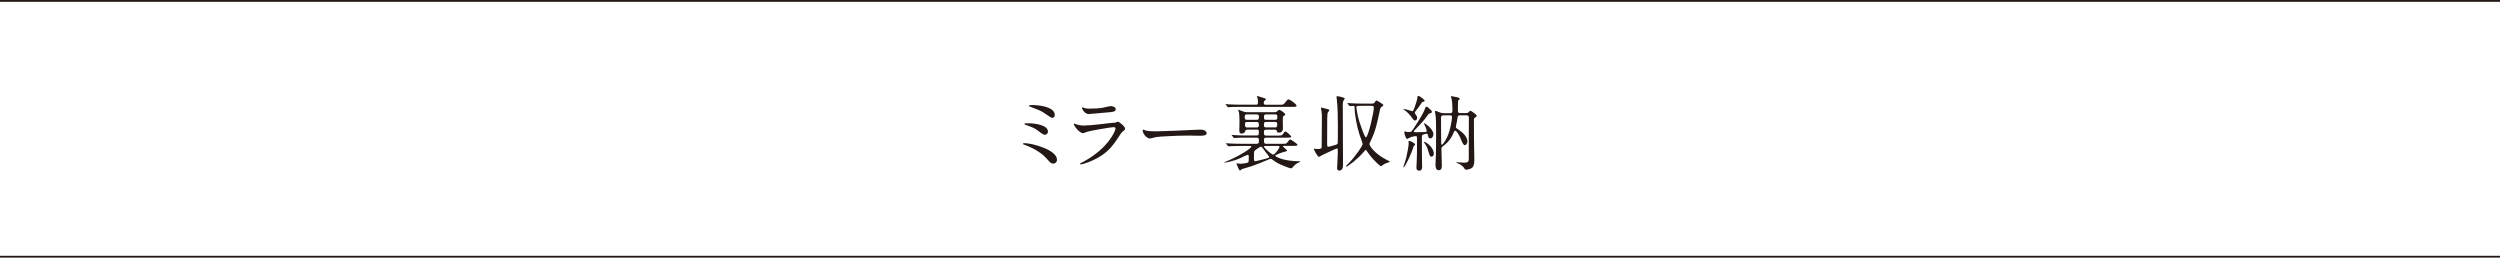 <?xml version="1.0" encoding="UTF-8"?><svg id="_レイヤー_2" xmlns="http://www.w3.org/2000/svg" viewBox="0 0 551.19 56.8"><defs><style>.cls-1{fill:none;stroke:#231815;stroke-miterlimit:10;stroke-width:.4px;}.cls-2{fill:#231815;stroke-width:0px;}</style></defs><g id="_レイヤー_1-2"><path class="cls-2" d="M232.19,36.07c-.43,0-.54-.11-1.49-1.17-1.17-1.28-2.97-2.3-4.7-2.93-.41-.14-.45-.16-.45-.25,0-.16.25-.16.32-.16,1.69,0,7.17,1.48,7.17,3.64,0,.65-.52.88-.85.88ZM231.06,29.01c0,.34-.31.7-.63.7-.4,0-.54-.11-1.73-1.01-.45-.34-.88-.58-2.61-1.19-.11-.04-.22-.07-.22-.18,0-.16.11-.16,1.15-.14.88,0,4.03.31,4.03,1.82ZM227.58,23.16c1.67,0,4.97.43,4.97,2.2,0,.49-.4.63-.54.63-.22,0-.63-.29-1.33-.77-1.06-.74-1.19-.79-3.42-1.64-.4-.16-.41-.16-.41-.29,0-.07.29-.13.74-.13Z"/><path class="cls-2" d="M238.85,35.66c5.62-3.02,7.09-6.91,7.09-7.29,0-.22-.13-.34-.38-.34-.61,0-5.13.79-5.92,1.03-.13.04-.7.31-.83.31-.77,0-2.05-1.55-2.05-2.05,0-.05.05-.09.11-.09s.27.13.32.14c.34.14,1.03.31,1.78.31,1.48,0,5.06-.47,5.73-.54.04,0,1.22-.11,1.24-.11.09-.04.43-.2.52-.2.31,0,1.58,1.06,1.58,1.48,0,.27-.07.34-.49.68-.31.25-.49.52-.97,1.28-1.42,2.16-2.54,3.51-5.08,4.81-1.6.81-3.02,1.17-3.19,1.17-.14,0-.16-.11-.16-.14s.02-.09.04-.11c.04-.04.54-.27.65-.32ZM239.3,23.88c.29.07.7.07.95.07.85,0,2.03-.04,2.88-.2.27-.05,1.51-.36,1.76-.36.31,0,1.1.16,1.1.68,0,.56-.63.61-1.67.7-.29.04-4.16.38-4.29.38-.95,0-1.49-1.22-1.49-1.35,0-.09.04-.13.11-.13.11,0,.54.18.65.2Z"/><path class="cls-2" d="M264.38,28.6c.11,0,.31-.02.4-.02,1.1,0,1.26.67,1.26.79,0,.5-.74.56-1.49.56-.41,0-2.21-.04-2.57-.04-2.48,0-6.61.23-7.04.32-.22.04-1.19.32-1.4.32-.77,0-1.6-1.12-1.6-1.73,0-.11.05-.22.14-.22s.52.2.61.22c.31.09,1.04.16,2.2.16.59,0,6.88-.23,9.51-.38Z"/><path class="cls-2" d="M275.05,28.58c-.36,0-.41.09-.49.29-.07.22-.2.58-.85.58-.36,0-.47-.2-.47-.72,0-.25.04-1.57.04-1.85,0-.38-.04-1.89-.13-2.18-.02-.07-.18-.36-.18-.43s.07-.07.11-.07c.02,0,.81.31.9.34.47.18.65.2.99.2h6.01c.25,0,.41-.04.58-.18.31-.31.32-.32.5-.32.32,0,1.31.74,1.31.99,0,.11-.04.14-.29.29-.18.09-.25.22-.25.5-.02.32.02,1.89.02,2.25,0,.22,0,.97-.86.97-.41,0-.43-.13-.49-.4-.05-.25-.32-.25-.47-.25h-1.84c-.16,0-.52,0-.52.4,0,.74,0,.9.52.9h2.5c.79,0,.95,0,1.15-.31.34-.54.4-.59.56-.59.22,0,1.28.94,1.28,1.13,0,.23-.4.23-.95.23h-4.56c-.18,0-.49,0-.49.41,0,.68,0,.94.49.94h3.51c.83,0,.92,0,1.15-.31.45-.58.5-.63.67-.63s1.57.97,1.57,1.17c0,.23-.4.23-.95.23h-1.98c-.14,0-.27,0-.27.11,0,.18.9.74.9.94,0,.11-.07.13-.63.27-.32.07-1.98.63-1.98.86,0,.16,1.75,1.21,5.33,1.21.04,0,.2,0,.2.05,0,.04-.07.09-.11.11-.32.14-.72.34-1.08.65-.13.11-.65.77-.83.77-.13,0-.92-.27-1.22-.4-1.44-.54-2.03-.88-2.77-1.44-.23-.18-.36-.27-.54-.27-.11,0-.22.04-.41.13-1.26.54-2.52,1.06-3.8,1.49-.34.11-2,.59-2.14.65-.05.04-.31.31-.4.31-.23,0-.77-1.49-.77-1.51,0-.09.07-.09.11-.09.11,0,.59.11.7.11s1.55-.11,1.76-.32c.11-.09.14-.14.14-1.28,0-.13,0-.38-.23-.38-.18,0-1.49.67-1.78.79-1.62.7-3.46,1.01-3.46.94s.68-.36.83-.41c2.38-.99,5.19-2.7,5.19-3.13,0-.14-.2-.14-.36-.14h-2c-.43,0-1.64,0-2.27.05-.05,0-.32.04-.38.04-.07,0-.09-.04-.16-.11l-.34-.41q-.09-.09-.09-.13s.05-.04.07-.04c.11,0,.67.05.79.05.52.04,1.46.07,2.47.07h3.46c.49,0,.49-.25.49-.86,0-.45-.23-.49-.49-.49h-2.29c-.43,0-1.64,0-2.27.05-.05,0-.32.04-.38.04-.07,0-.09-.04-.16-.11l-.34-.41q-.09-.09-.09-.13s.05-.04.07-.04c.11,0,.67.05.79.05.52.04,1.46.07,2.47.07h2.18c.5,0,.5-.16.5-.92,0-.38-.31-.38-.49-.38h-2.02ZM282.05,23.09c.81,0,.9,0,1.15-.31.63-.77.68-.86.88-.86.36,0,1.78,1.04,1.78,1.39,0,.25-.36.25-.97.25h-11.45c-1.57,0-2.09.04-2.27.05-.05,0-.32.04-.38.04-.07,0-.11-.04-.16-.11l-.34-.41c-.07-.09-.09-.09-.09-.13,0-.02.04-.04.07-.04.13,0,.68.05.79.05.88.05,1.62.07,2.47.07h3.46c.32,0,.36-.14.36-.45,0-.23,0-.76-.07-.95-.02-.07-.16-.34-.16-.41,0-.05.05-.09.13-.09.04,0,1.26.38,1.49.45.22.05.36.14.36.27,0,.09-.09.14-.31.32-.16.13-.16.43-.16.49,0,.34.18.38.4.38h3.02ZM277.07,26.42c.49,0,.49-.31.49-.61s0-.59-.49-.59h-2.14c-.5,0-.5.29-.5.59s0,.61.5.61h2.14ZM274.96,26.89c-.23,0-.47.04-.47.4,0,.77.14.81.5.81h2.07c.49,0,.49-.32.49-.59-.02-.29,0-.61-.49-.61h-2.11ZM276.78,35.55c.18,0,1.94-.47,2.34-.58.63-.18.7-.18.7-.36,0-.07-.05-.14-.09-.2-.47-.59-.92-1.17-1.35-1.78-.09-.14-.23-.29-.4-.29-.13,0-1.12.65-1.35.9-.16.16-.16.18-.16,1.42,0,.79,0,.88.31.88ZM281.08,28.1c.4,0,.52-.05.52-.81,0-.4-.29-.4-.49-.4h-1.94c-.22,0-.5,0-.5.43,0,.63,0,.77.5.77h1.91ZM279.01,32.17c-.09,0-.34,0-.34.16,0,.25,1.64,1.75,2.03,1.75s1.4-1.39,1.4-1.69c0-.22-.18-.22-.31-.22h-2.79ZM279.17,25.22c-.45,0-.49.16-.49.59s.02.61.49.61h1.96c.45,0,.49-.18.49-.61s-.02-.59-.49-.59h-1.96Z"/><path class="cls-2" d="M294.81,32.72c-.14,0-1.51.61-3.26,1.46-.13.07-.68.41-.74.41-.32,0-1.13-1.55-1.13-1.71,0-.07.05-.09.11-.09.09,0,.5.07.59.07.31,0,.97,0,1.01-.32.02-.13.05-5.31.05-5.87,0-.52.04-1.26-.07-2.07-.02-.11-.13-.67-.13-.79,0-.09.09-.09.14-.09.02,0,.67.16.7.18.88.23.99.23.99.45,0,.07-.27.36-.31.45-.16.38-.16.99-.16,6.5,0,.95,0,1.06.29,1.06.14,0,1.03-.25,1.24-.32.58-.16.74-.25.79-.43.05-.14.05-2.9.05-3.58,0-1.85-.04-4.41-.22-5.94-.02-.11-.09-.59-.09-.7,0-.14.04-.18.16-.18s1.66.23,1.66.54c0,.07-.05.14-.23.38-.09.14-.2.29-.2.97,0,1.91.05,11.24.05,13.36,0,.52-.18,1.15-.83,1.15-.43,0-.47-.36-.47-.59,0-.2.22-3.87.14-4.14-.02-.11-.09-.14-.16-.14ZM297.12,22.89q-.07-.09-.07-.13s.02-.04.05-.04c.13,0,.68.05.79.05.88.05,1.62.07,2.47.07h2.07c.4,0,.52-.05.7-.32.22-.32.23-.36.34-.36.18,0,1.44.81,1.49.92.02.04.02.07.02.11,0,.16-.13.23-.47.43-.11.07-.2.29-.29.72-.61,2.9-.95,4.5-1.93,6.55-.23.49-.36.74-.36.86,0,.31.9,2.02,3.91,3.55.52.27.59.31.59.38,0,.04-.27.11-.32.13-.18.05-.79.25-1.22.56-.05.04-.34.29-.41.29-.11,0-1.6-1.17-2.83-2.94-.4-.58-.45-.65-.54-.65s-.13.05-.59.59c-1.28,1.49-3.35,3.06-3.71,3.06-.05,0-.09-.04-.09-.07,0-.07.67-.67.77-.79,1.6-1.71,2.94-3.75,2.94-4.12,0-.16-.59-1.76-.7-2.09-.56-1.76-1.06-4.27-1.08-6.03,0-.18-.05-.27-.25-.27-.11,0-.68.05-.77.05-.05,0-.09-.04-.16-.11l-.34-.41ZM300.27,23.33c-.36,0-1.01.02-1.08.04-.09.04-.14.14-.14.27,0,.16.2,1.76.67,3.22.22.67,1.13,3.42,1.42,3.42.52,0,1.76-5.58,1.76-6.54,0-.41-.27-.41-.52-.41h-2.11Z"/><path class="cls-2" d="M312,31.86c0,.09-.29.31-.32.38-.09.27-.34,1.01-.45,1.28-.79,1.98-1.6,3.38-1.75,3.38-.07,0-.07-.05-.07-.07,0-.04.56-1.71.63-2.05.16-.68.54-2.56.54-3.11,0-.07-.04-.4-.04-.47,0-.09.02-.13.16-.13.2,0,.61.22.63.22.22.13.67.4.67.58ZM311.93,23.56c.18-.5.58-1.73.58-2.09,0-.16.02-.32.22-.32.25,0,1.37.81,1.37,1.06,0,.16-.14.2-.38.25-.2.05-.25.14-1.03,1.3-.13.18-.77.9-.77,1.1,0,.09.05.18.11.23.16.22.43.58.43.9,0,.23-.18.58-.47.58-.13,0-.31-.04-.61-.5-.32-.49-1.01-1.33-1.73-1.8-.13-.07-.22-.13-.22-.18,0-.04.07-.04.09-.04.27,0,.95.2,1.24.29.07.02.58.18.63.18.2,0,.38-.52.54-.95ZM312.87,37.62c-.58,0-.58-.49-.58-.74,0-.23.07-1.3.07-1.51.04-.85.05-2.27.05-2.45v-2.54c0-.29-.11-.38-.27-.38s-.88.16-1.13.25c-.13.04-.67.38-.77.38-.36,0-.63-1.37-.63-1.49,0-.04.05-.16.22-.16.07,0,.34.09.4.11.16.02.38.02.54.02.38,0,.45-.11,1.06-1.03.88-1.33,2.02-3.13,2.34-4.12.11-.31.18-.43.29-.43.27,0,.45.18,1.01.74.2.18.22.22.22.34,0,.25-.04.25-.4.38-.31.09-.36.16-.7.65-.76,1.04-.95,1.24-2.72,3.1-.13.13-.16.16-.16.25,0,.16.18.16.49.16.67,0,1.73-.02,2.05-.04.11-.02.31-.04.31-.22,0-.36-.41-1.24-.52-1.46-.02-.04-.13-.23-.13-.25s.04-.04.05-.04c.22,0,2.07,1.31,2.07,2.43,0,.56-.32.94-.67.94-.38,0-.43-.27-.56-.77-.04-.16-.07-.27-.23-.27-.13,0-.72.16-.85.22-.23.09-.23.18-.23.94,0,3.58.02,4,.05,5.94.02.5,0,1.06-.67,1.06ZM316.13,33.89c0,.31-.2.65-.52.65-.34,0-.36-.14-.76-1.39-.25-.83-.43-1.08-.83-1.66-.11-.16-.11-.18-.11-.23,0-.07.5.14.88.43.9.68,1.33,1.57,1.33,2.2ZM321.96,25.43c-.32,0-.49.07-.56.27-.04.11-.18,1.06-.22,1.26-.04.14-.2.86-.2,1.03,0,.22.07.27.74.7.76.5,1.8,1.49,1.8,2.43,0,.65-.38.88-.56.88-.32,0-.58-.58-.76-1.04-.31-.83-.99-2.14-1.37-2.14-.14,0-.23.18-.29.32-.31.76-.9,2.03-2.36,3.06-.27.2-.38.31-.38.59,0,.52.09,3.15.09,3.73,0,.29,0,1.01-.68,1.01-.65,0-.72-.67-.72-1.35,0-.29.09-1.71.09-2.05.04-1.22.04-3.69.04-4.57,0-2.54-.02-3.28-.11-4.07-.02-.14-.14-.77-.14-.94,0-.09.11-.09.16-.09.14,0,.23.04.99.36.18.07.45.13.68.13h1.49c.5,0,.54-.2.54-.9,0-.81-.11-1.94-.18-2.29-.02-.07-.18-.36-.18-.43,0-.09.09-.13.16-.13.23.04,1.19.22,1.3.25.43.14.49.25.49.36,0,.05-.02.11-.07.14-.04.04-.23.13-.25.16-.07.11-.07,2.05-.07,2.3,0,.36.13.52.54.52h1.21c.27,0,.36-.02.49-.11.07-.05.41-.41.52-.41.14,0,1.4.86,1.4,1.12,0,.14-.16.25-.38.4-.25.16-.25.22-.25.81s.02,3.48.02,4.12c0,.59.07,3.48.07,4.12,0,.72,0,1.48-.43,1.94-.34.36-1.15.49-1.33.49-.29,0-.34-.09-.54-.43-.13-.2-.59-.68-1.21-.92-.18-.07-.49-.18-.49-.25,0-.04.07-.04.11-.04.23,0,1.39.09,1.66.09.83,0,1.01-.23,1.01-.92-.04-2.48.02-6.46.02-8.93,0-.36-.07-.59-.59-.59h-1.3ZM318.3,25.43c-.59,0-.59.23-.59.72,0,.76.02,5.1.05,5.53.02.14.04.23.14.23.2,0,.79-.9,1.15-1.66.76-1.6,1.08-4,1.08-4.39,0-.43-.23-.43-.47-.43h-1.37Z"/><line class="cls-1" y1=".2" x2="551.19" y2=".2"/><line class="cls-1" y1="56.6" x2="551.19" y2="56.6"/></g></svg>